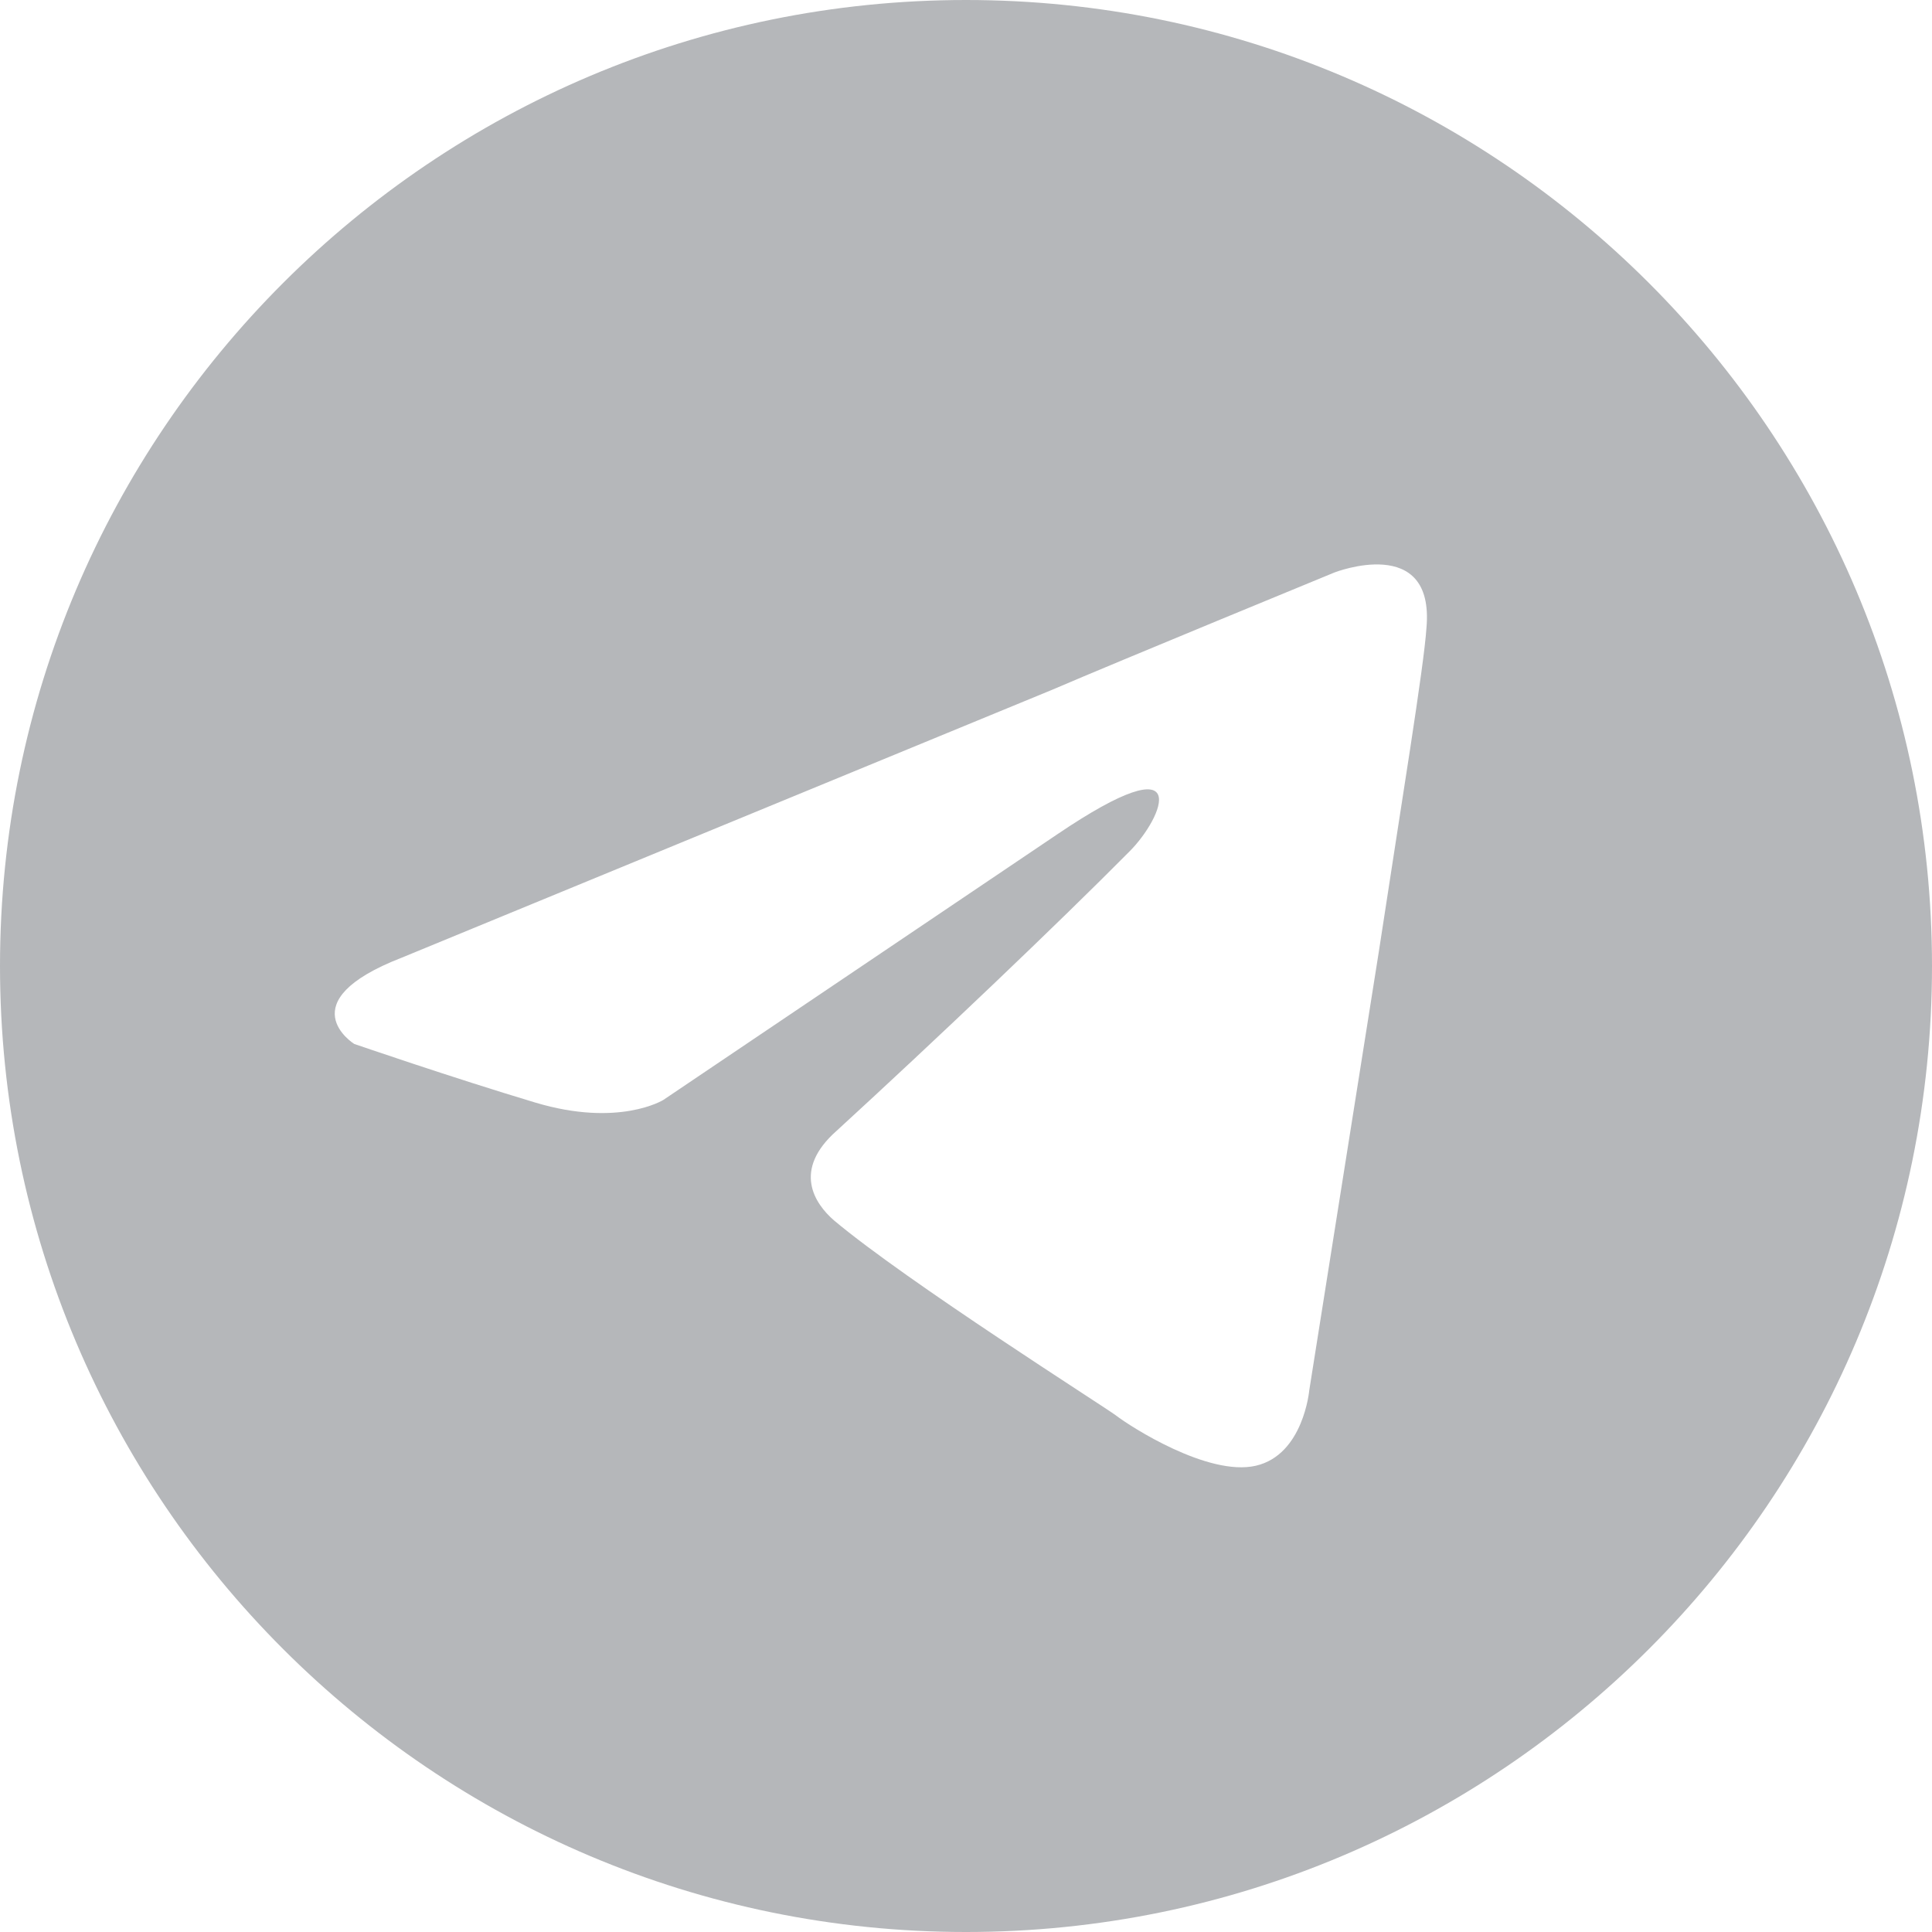 <?xml version="1.0" encoding="UTF-8"?> <!-- Generator: Adobe Illustrator 22.0.1, SVG Export Plug-In . SVG Version: 6.00 Build 0) --> <svg xmlns:cc="http://creativecommons.org/ns#" xmlns:dc="http://purl.org/dc/elements/1.1/" xmlns:inkscape="http://www.inkscape.org/namespaces/inkscape" xmlns:rdf="http://www.w3.org/1999/02/22-rdf-syntax-ns#" xmlns:sodipodi="http://sodipodi.sourceforge.net/DTD/sodipodi-0.dtd" xmlns:svg="http://www.w3.org/2000/svg" xmlns="http://www.w3.org/2000/svg" xmlns:xlink="http://www.w3.org/1999/xlink" id="Слой_1" inkscape:version="0.91 r13725" sodipodi:docname="YouTube_social_dark circle_(2017).svg" x="0px" y="0px" viewBox="0 0 300 300" style="enable-background:new 0 0 300 300;" xml:space="preserve"> <style type="text/css"> .st0{fill:#B5B7BA;} </style> <path class="st0" d="M150,0C67.2,0,0,67.2,0,150s67.2,150,150,150s150-67.2,150-150S232.8,0,150,0z M221.5,97.5 c-0.4,6.1-3.9,27.3-7.4,50.3l-10.8,68.1c0,0-0.9,10-8.3,11.7c-7.4,1.7-19.5-6.1-21.7-7.8c-1.7-1.3-32.5-20.8-43.8-30.3 c-3-2.6-6.5-7.8,0.4-13.9c15.6-14.3,34.3-32.1,45.5-43.4c5.2-5.2,10.4-17.3-11.3-2.6l-61.1,41.2c0,0-6.9,4.3-19.9,0.4 S55,162.1,55,162.1s-10.4-6.5,7.4-13.4l0,0l101-41.6c10-4.3,43.8-18.2,43.8-18.2S222.8,82.8,221.5,97.5z"></path> </svg> 